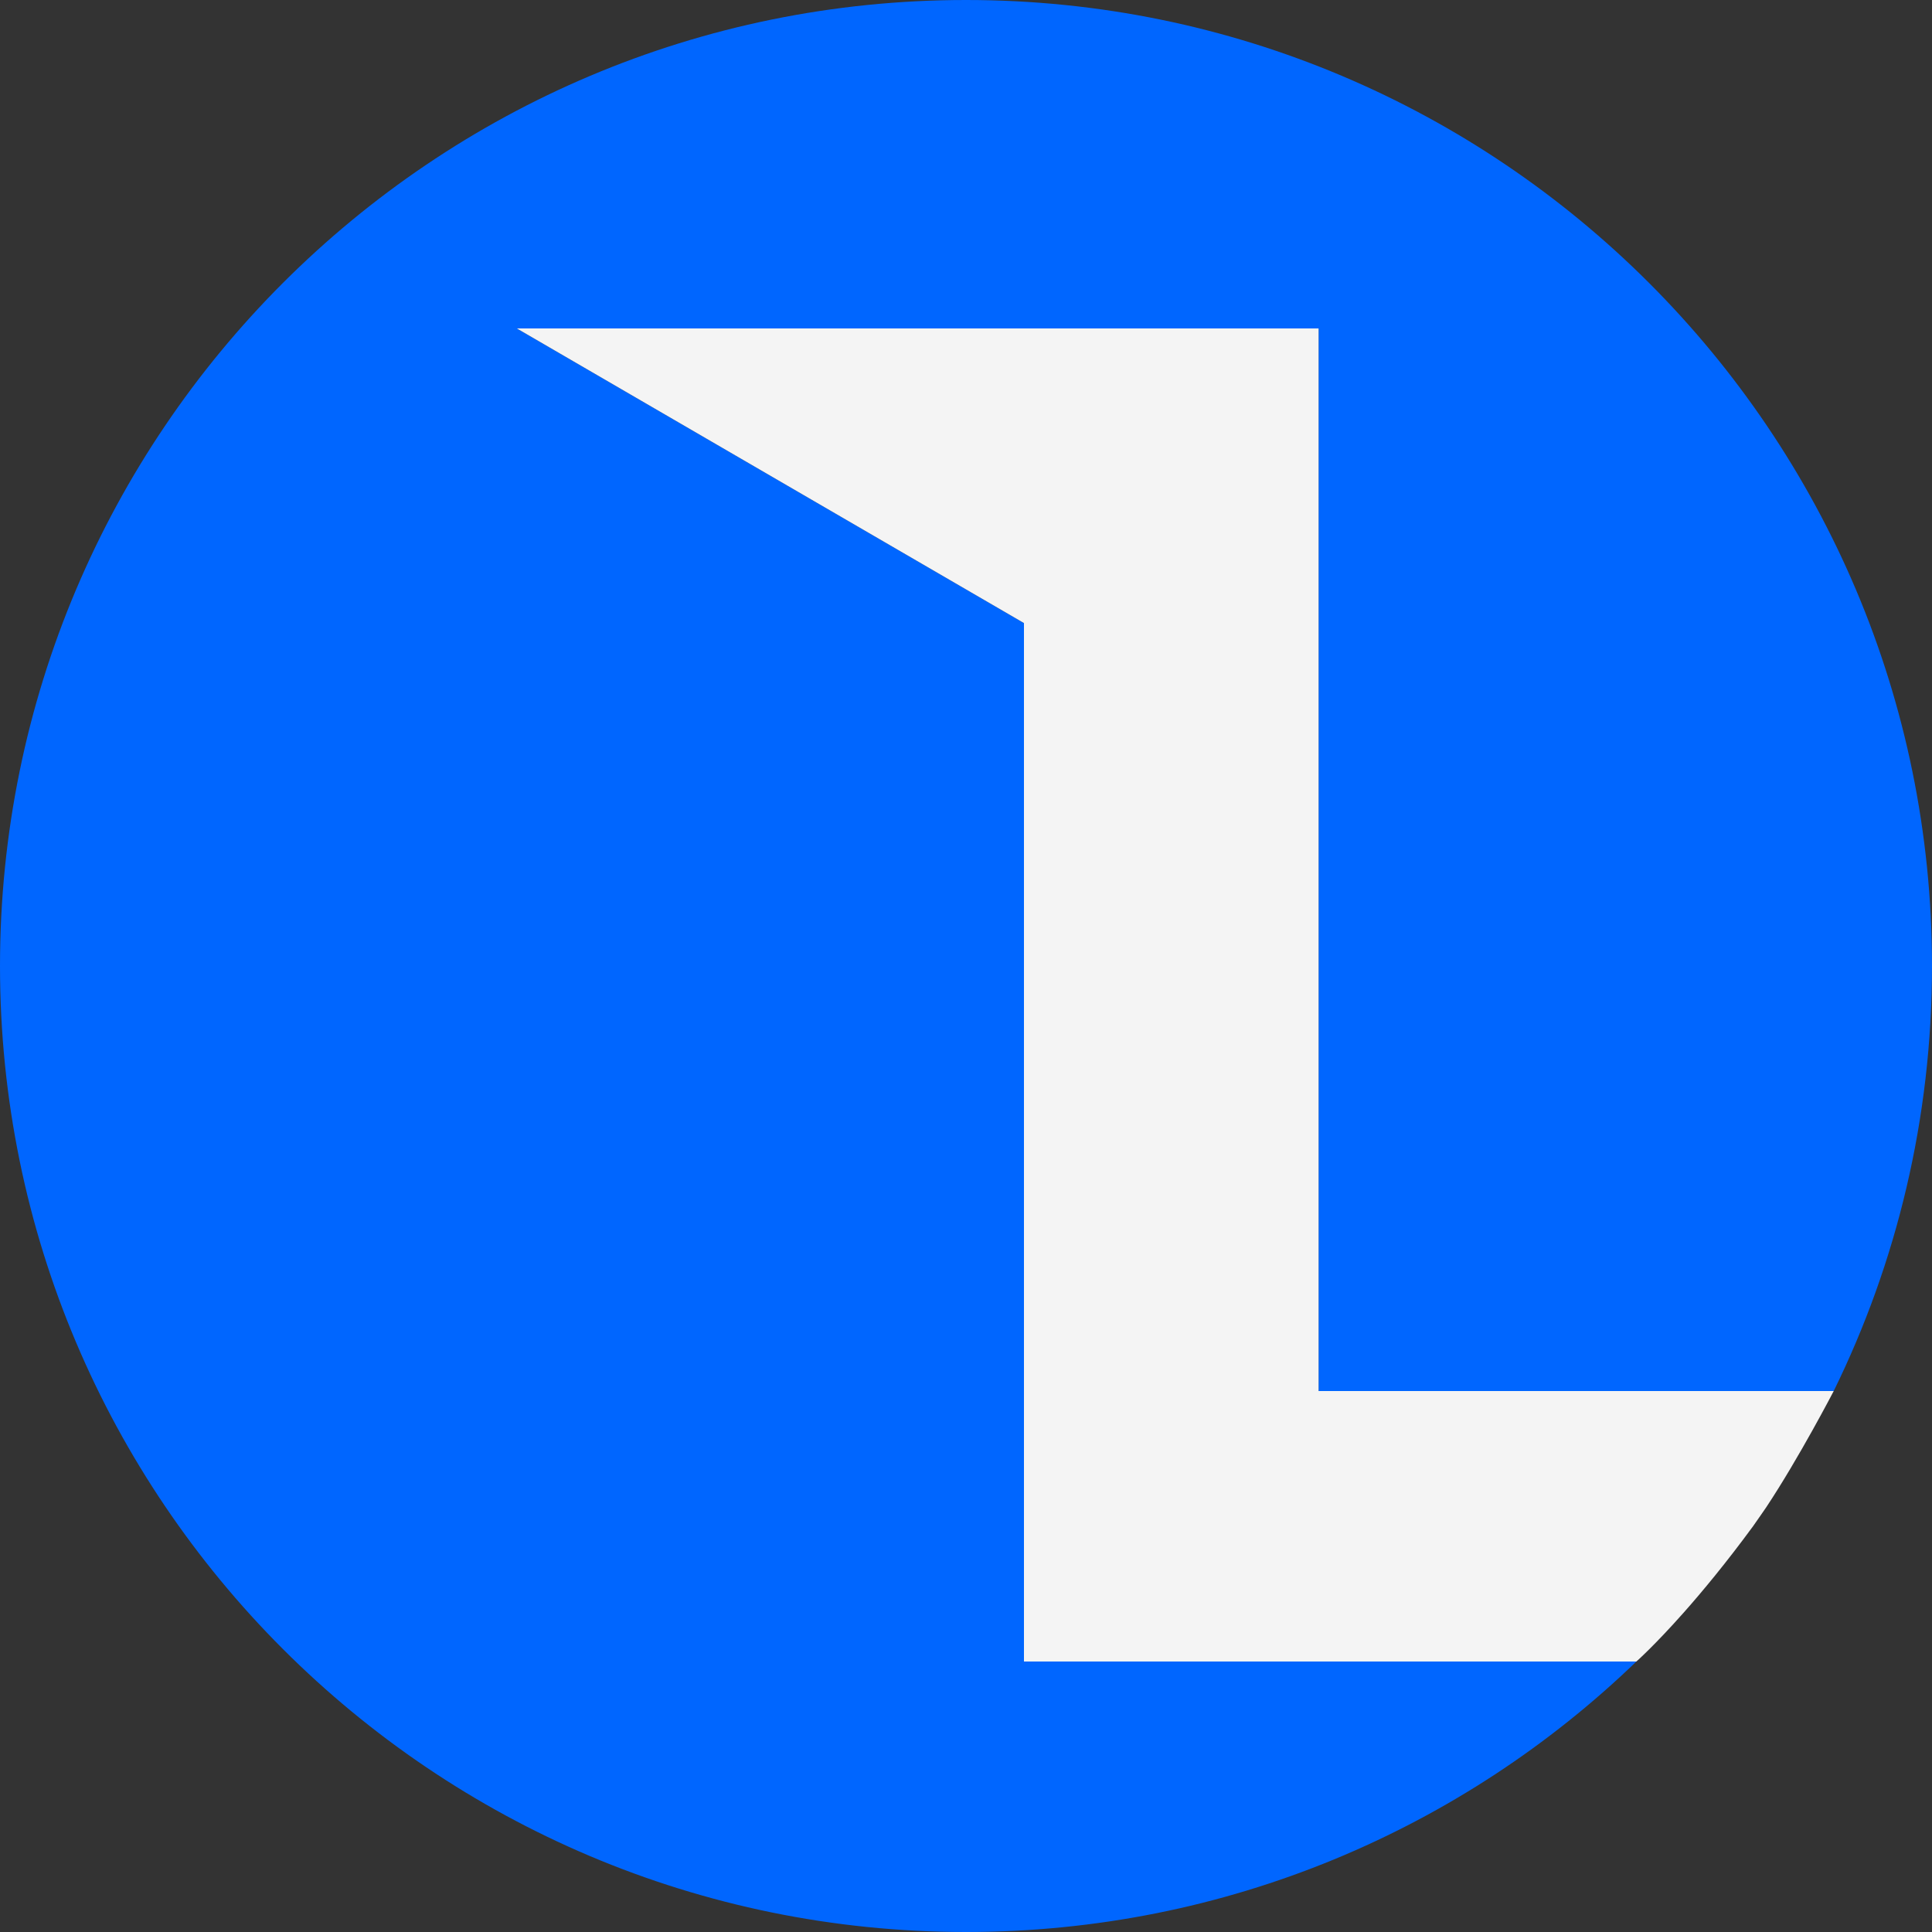 <svg width="256" height="256" viewBox="0 0 256 256" fill="none" xmlns="http://www.w3.org/2000/svg">
<rect x="0" y="0" width="256" height="256" fill="#333333" stroke="none"/>
<path fill-rule="evenodd" clip-rule="evenodd" d="M128 256C162.499 256 193.81 242.352 216.829 220.16H135.68V82.56L68.48 43.52H135.68H174.72V184.32H242.976C251.317 167.325 256 148.209 256 128C256 57.308 198.692 0 128 0C57.308 0 0 57.308 0 128C0 198.692 57.308 256 128 256ZM232.004 202.629C232.013 202.618 232.021 202.606 232.03 202.594C232.114 202.476 232.199 202.358 232.283 202.24C232.191 202.37 232.097 202.5 232.004 202.629Z" fill="#0066FF"/>
<path d="M174.72 43.52H136.138H68.481L135.68 82.559V220.16H216.829C216.829 220.16 219.225 218.046 223.098 213.678C225.619 210.834 228.765 207.034 232.284 202.24C232.872 201.415 234.019 199.744 234.019 199.744C238.375 193.19 242.976 184.32 242.976 184.32H174.72V43.52Z" fill="#F4F4F4"/>
</svg>
